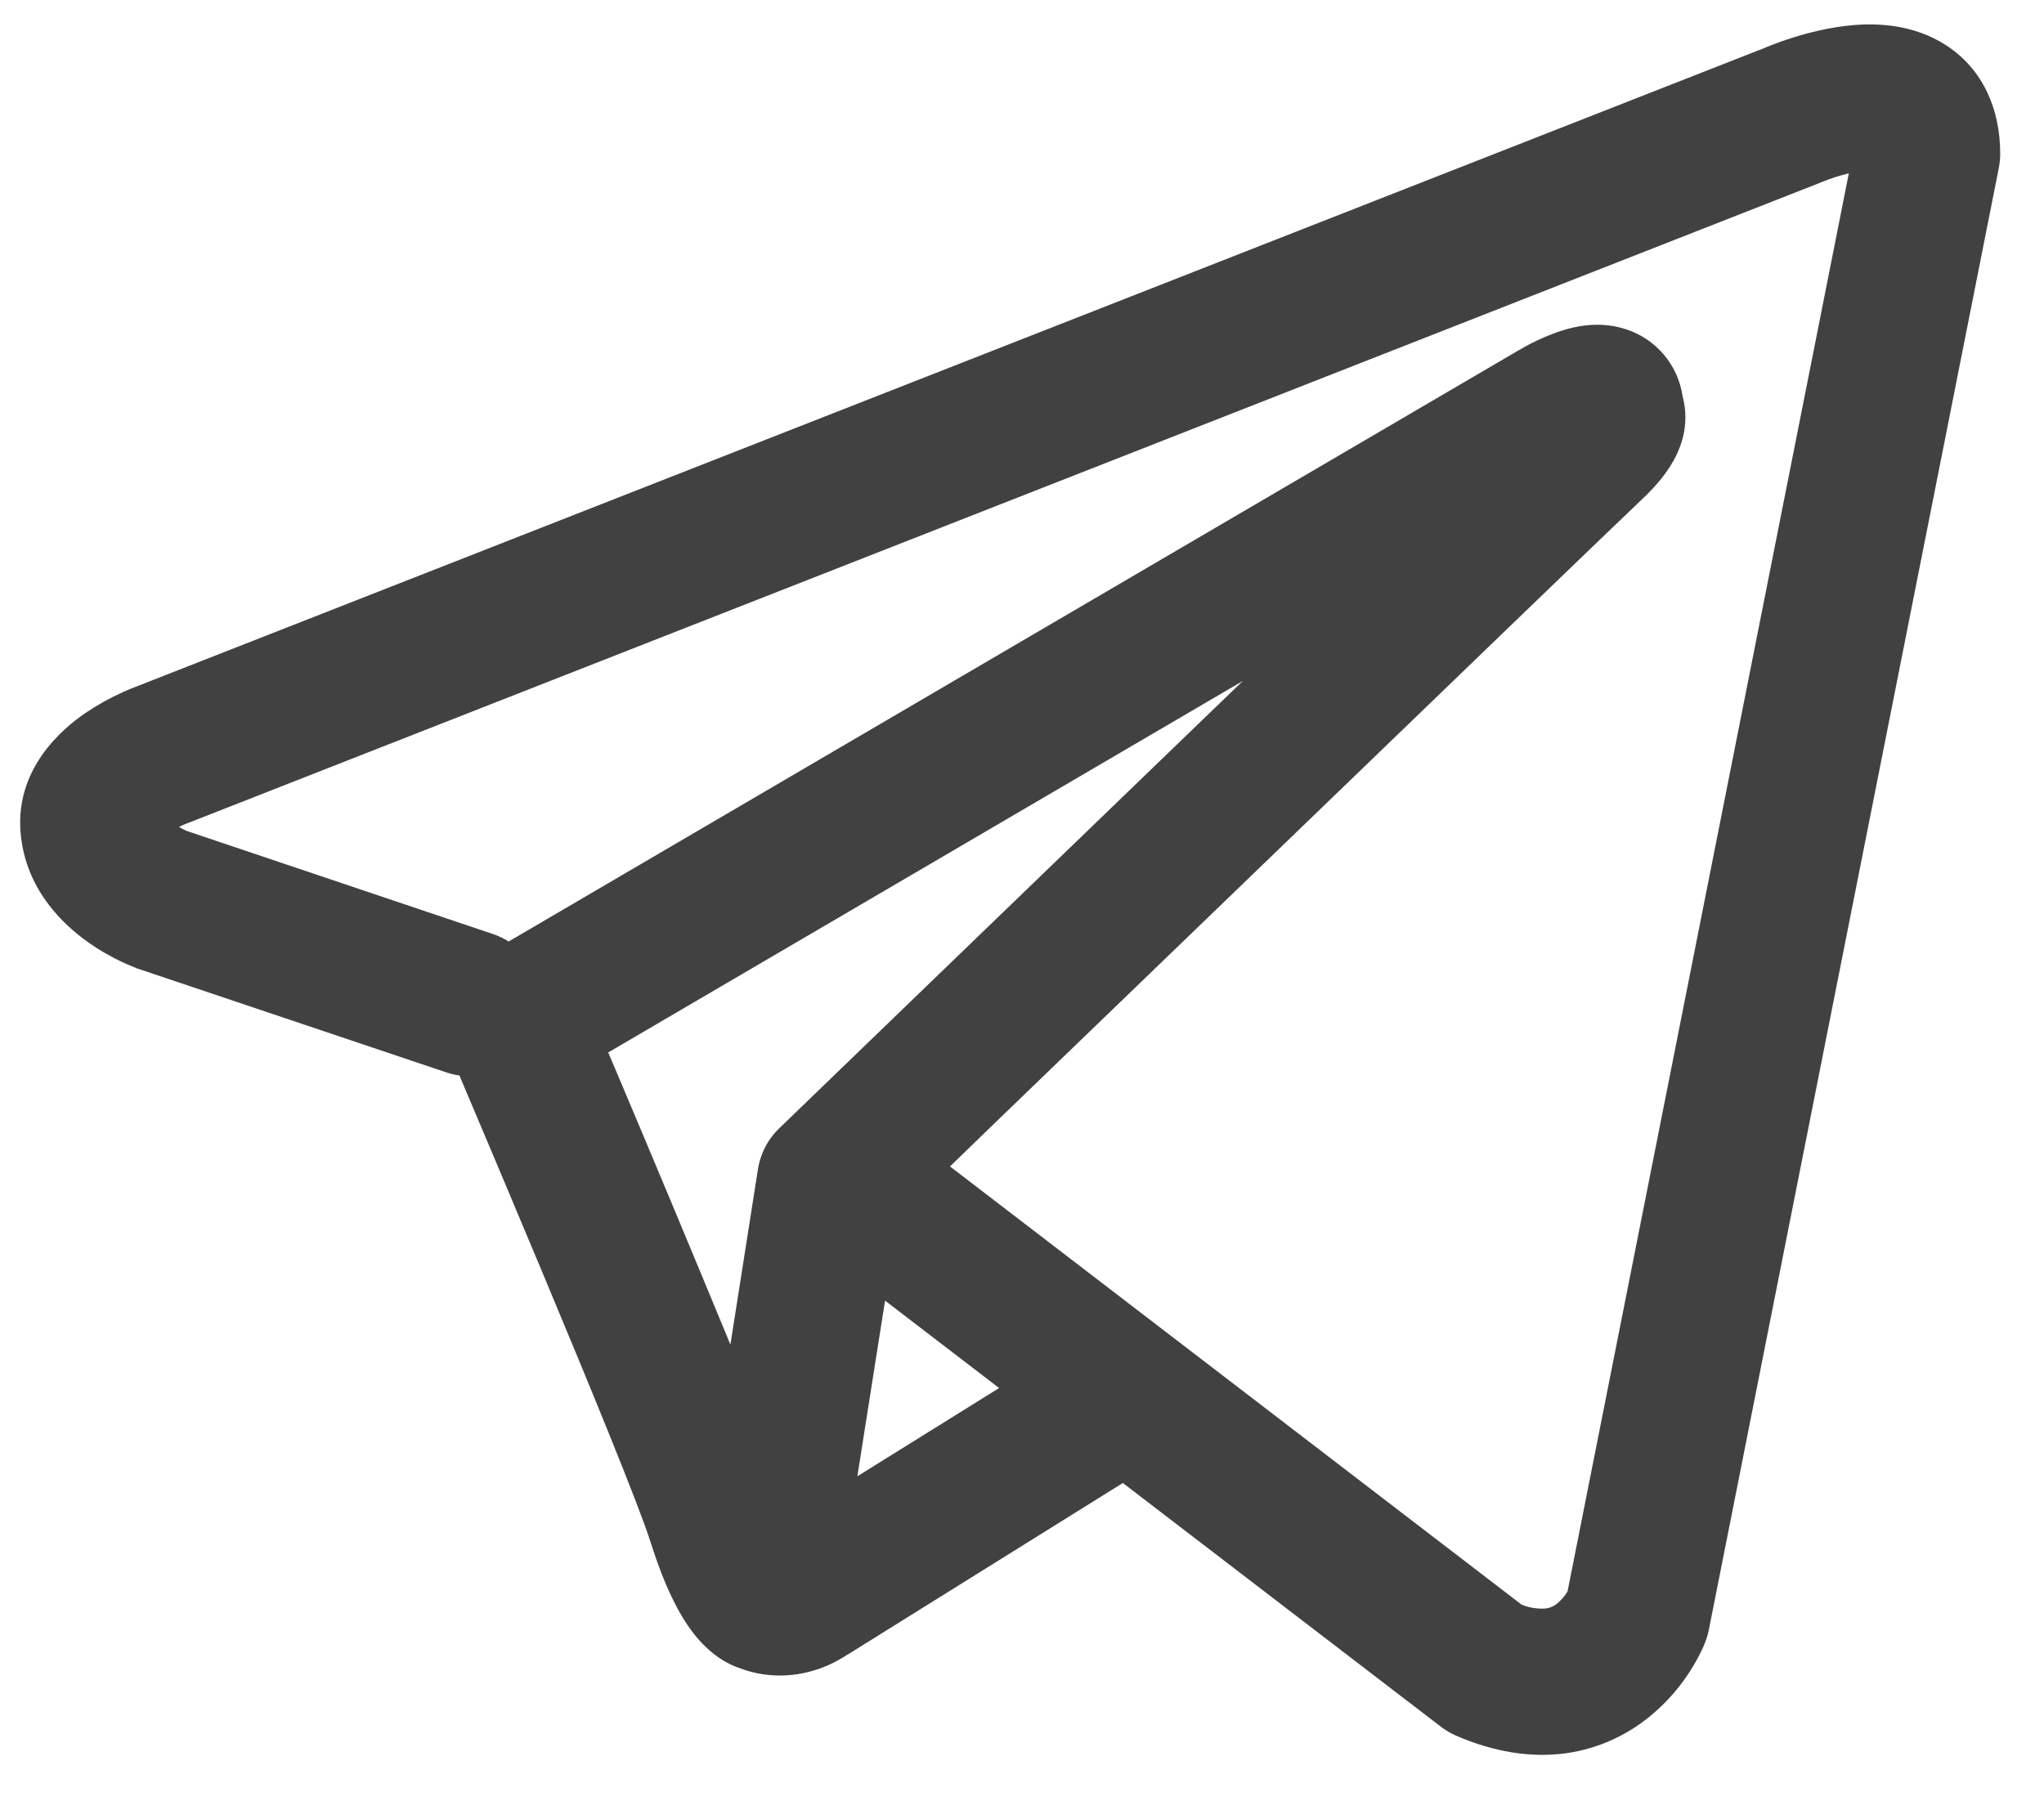 <svg width="35" height="31" viewBox="0 0 35 31" fill="none" xmlns="http://www.w3.org/2000/svg">
<path fill-rule="evenodd" clip-rule="evenodd" d="M7.647 18.366C7.718 18.39 7.792 18.407 7.867 18.418C8.338 19.529 8.807 20.641 9.273 21.755C10.111 23.758 10.957 25.821 11.142 26.415C11.373 27.145 11.617 27.641 11.883 27.981C12.021 28.155 12.18 28.308 12.367 28.425C12.464 28.485 12.568 28.535 12.677 28.571C13.21 28.771 13.697 28.688 14.002 28.586C14.181 28.525 14.351 28.441 14.508 28.336L14.517 28.333L19.227 25.396L24.668 29.566C24.748 29.628 24.835 29.68 24.928 29.721C25.581 30.005 26.215 30.105 26.811 30.025C27.405 29.941 27.877 29.693 28.228 29.411C28.632 29.086 28.954 28.67 29.168 28.198L29.183 28.161L29.188 28.148L29.192 28.141V28.138L29.193 28.136C29.222 28.065 29.244 27.99 29.26 27.915L34.227 2.873C34.242 2.793 34.25 2.711 34.25 2.63C34.25 1.896 33.973 1.198 33.325 0.776C32.768 0.415 32.15 0.398 31.758 0.428C31.338 0.461 30.948 0.565 30.686 0.648C30.54 0.694 30.395 0.747 30.253 0.805L30.235 0.813L2.378 11.74L2.375 11.741C2.281 11.776 2.188 11.814 2.097 11.856C1.876 11.956 1.664 12.074 1.463 12.21C1.085 12.468 0.213 13.178 0.362 14.351C0.478 15.285 1.118 15.86 1.51 16.136C1.723 16.288 1.927 16.396 2.077 16.468C2.143 16.501 2.287 16.558 2.348 16.585L2.365 16.59L7.647 18.366ZM31.21 3.113H31.206C31.192 3.119 31.178 3.125 31.163 3.131L3.273 14.073C3.259 14.079 3.244 14.084 3.23 14.09L3.213 14.095C3.162 14.115 3.112 14.137 3.063 14.161C3.11 14.188 3.157 14.212 3.207 14.233L8.443 15.996C8.537 16.028 8.626 16.07 8.71 16.123L26.005 5.998L26.021 5.99C26.089 5.949 26.158 5.911 26.228 5.876C26.348 5.815 26.54 5.725 26.756 5.658C26.907 5.611 27.352 5.48 27.831 5.635C28.086 5.715 28.313 5.865 28.486 6.068C28.66 6.271 28.772 6.519 28.811 6.783C28.874 7.014 28.875 7.258 28.817 7.49C28.7 7.948 28.38 8.305 28.088 8.578C27.838 8.811 24.595 11.938 21.396 15.025L17.041 19.225L16.267 19.975L26.053 27.478C26.185 27.533 26.329 27.556 26.471 27.545C26.544 27.535 26.611 27.505 26.666 27.458C26.734 27.401 26.792 27.333 26.838 27.258L26.841 27.256L31.658 2.968C31.506 3.004 31.358 3.052 31.213 3.111L31.21 3.113ZM17.108 23.77L15.155 22.273L14.681 25.281L17.108 23.77ZM13.363 19.303L15.305 17.428L19.66 13.225L21.282 11.661L10.415 18.023L10.473 18.16C11.159 19.779 11.836 21.401 12.507 23.026L12.978 20.026C13.021 19.748 13.157 19.494 13.363 19.303Z" fill="#414141"/>
</svg>
